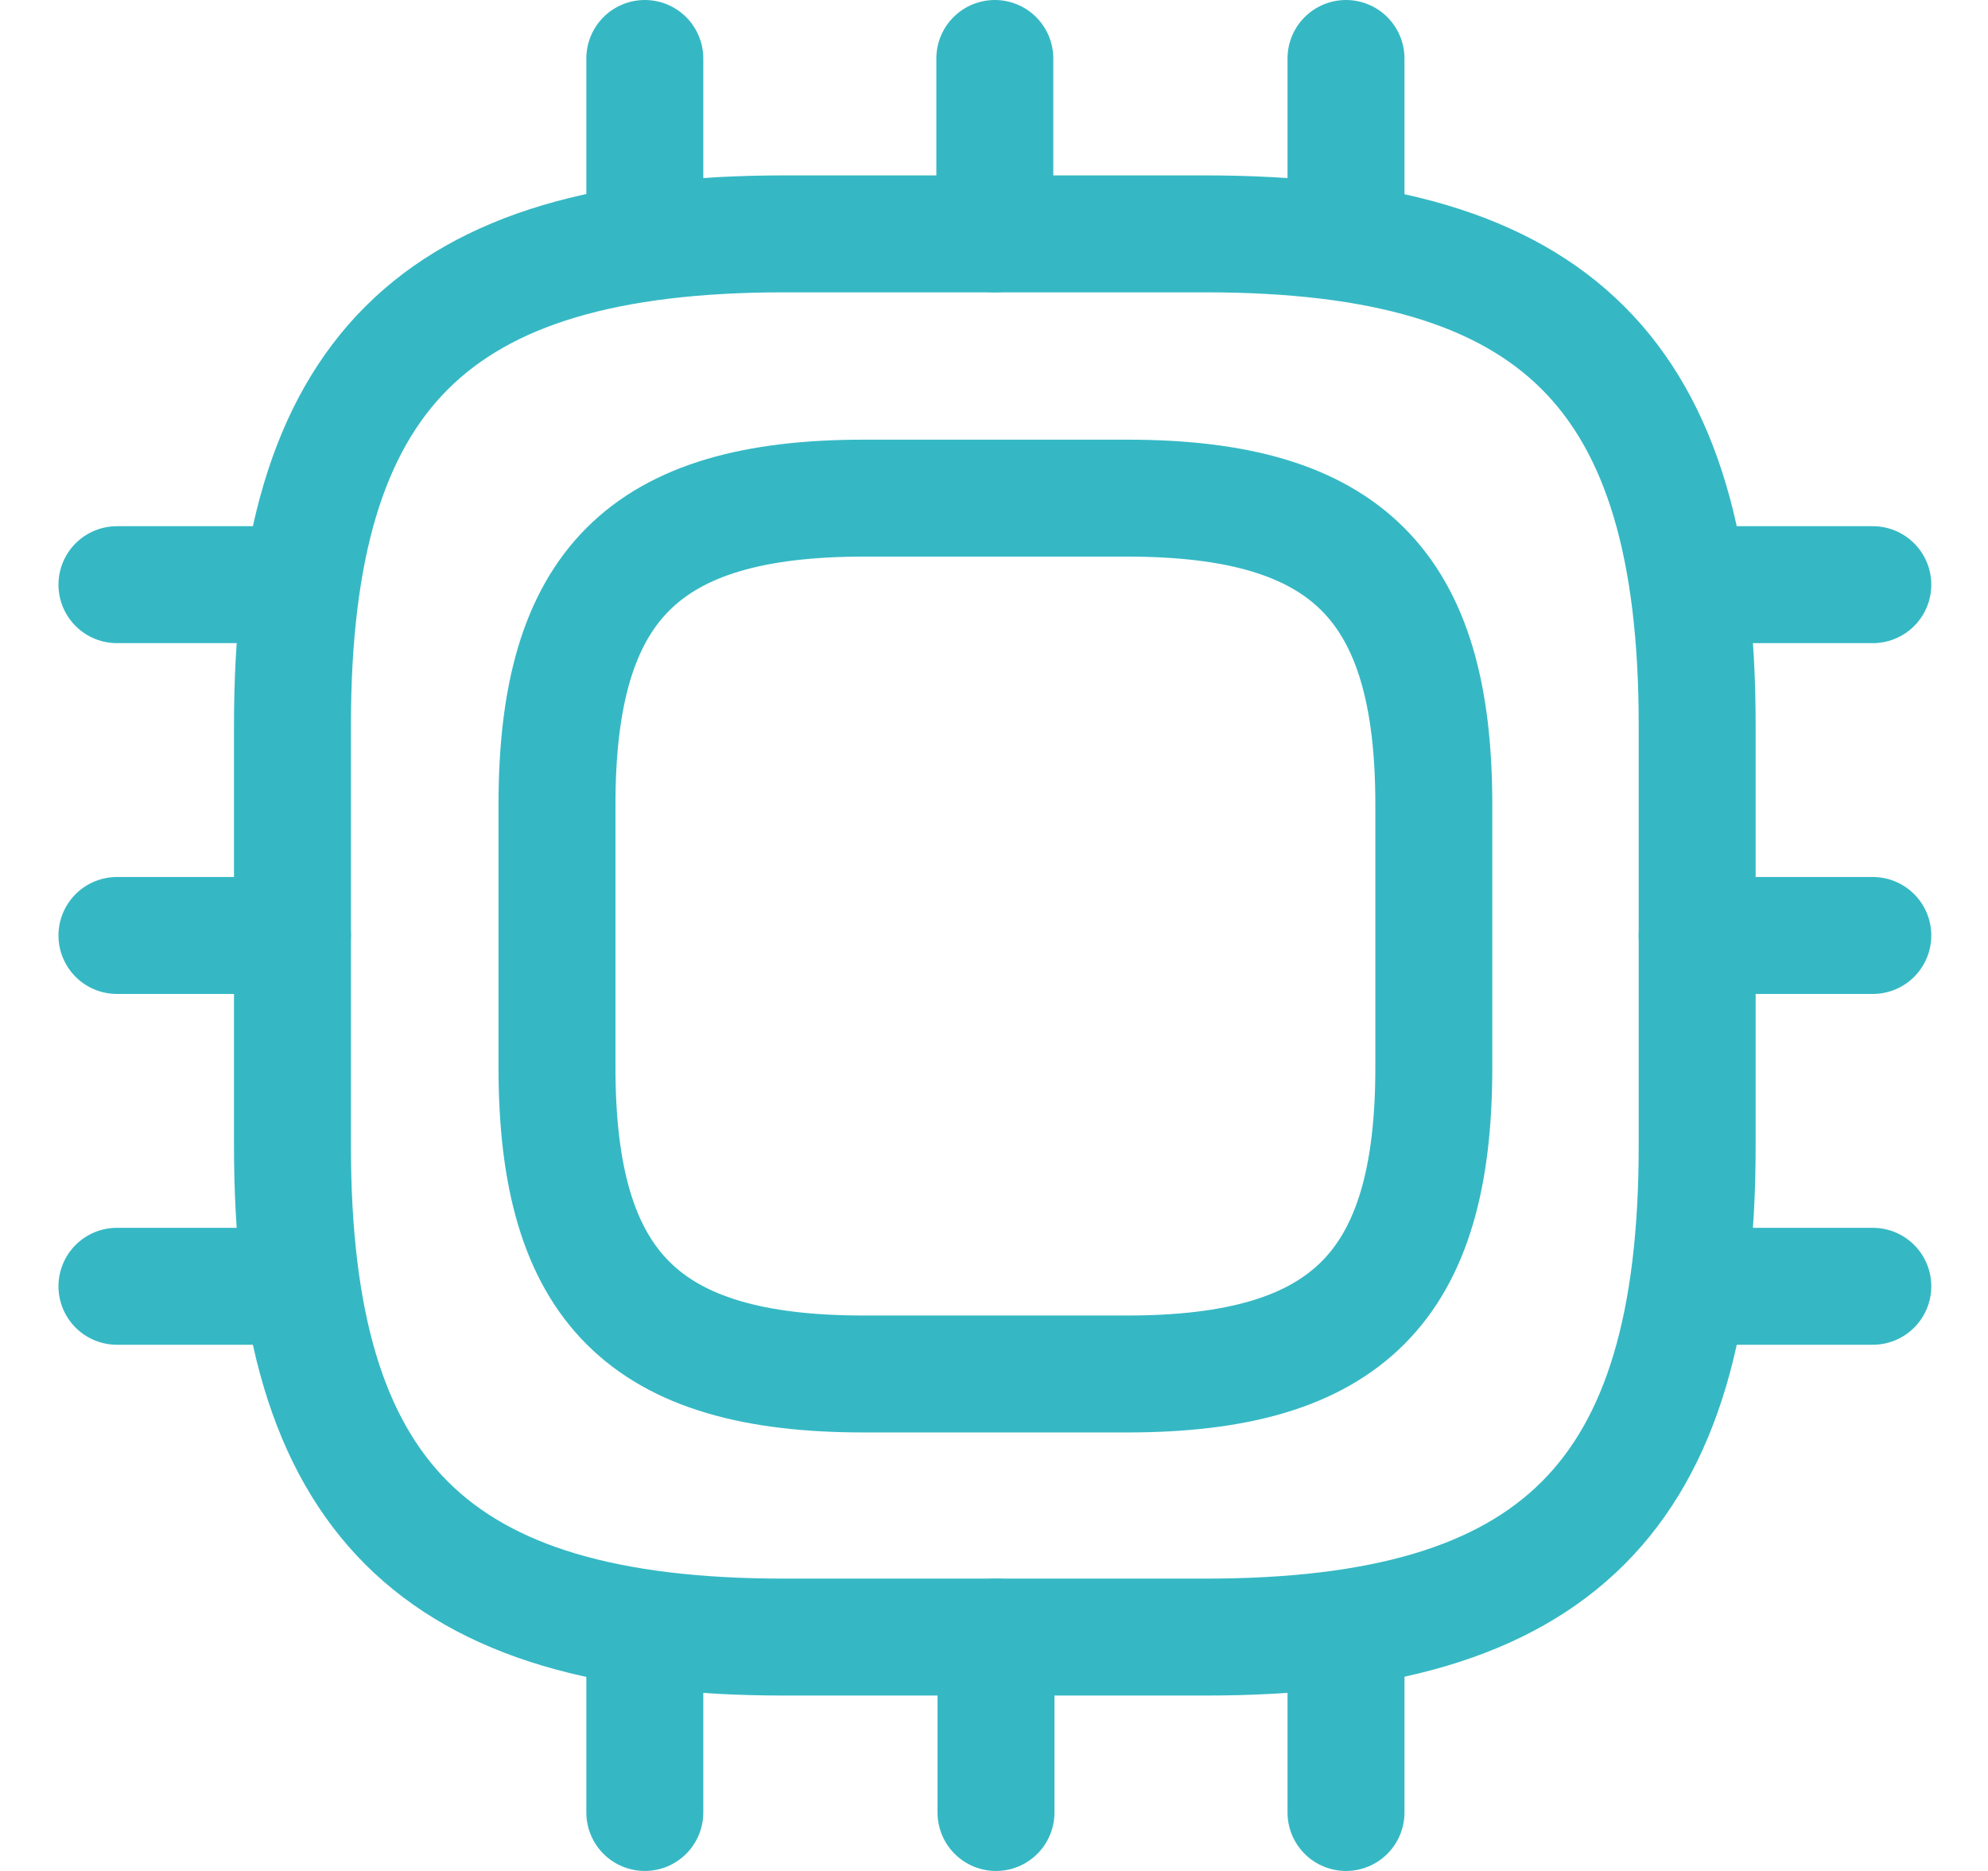 <svg width="17" height="16" viewBox="0 0 17 16" fill="none" xmlns="http://www.w3.org/2000/svg">
<path d="M6.706 14H10.309C13.312 14 14.513 12.8 14.513 9.8V6.2C14.513 3.2 13.312 2 10.309 2H6.706C3.703 2 2.501 3.2 2.501 6.2V9.8C2.501 12.8 3.703 14 6.706 14Z" stroke="#35B8C4" stroke-linecap="round" stroke-linejoin="round"/>
<path d="M7.386 11.75H9.638C11.52 11.75 12.261 11 12.261 9.13V6.88C12.261 5 11.51 4.26 9.638 4.26H7.386C5.504 4.26 4.763 5.01 4.763 6.88V9.13C4.763 11.01 5.514 11.75 7.386 11.75Z" stroke="#35B8C4" stroke-linecap="round" stroke-linejoin="round"/>
<path d="M5.514 2V0.5" stroke="#35B8C4" stroke-linecap="round" stroke-linejoin="round"/>
<path d="M8.507 2V0.5" stroke="#35B8C4" stroke-linecap="round" stroke-linejoin="round"/>
<path d="M11.51 2V0.5" stroke="#35B8C4" stroke-linecap="round" stroke-linejoin="round"/>
<path d="M14.513 5H16.015" stroke="#35B8C4" stroke-linecap="round" stroke-linejoin="round"/>
<path d="M14.513 8H16.015" stroke="#35B8C4" stroke-linecap="round" stroke-linejoin="round"/>
<path d="M14.513 11H16.015" stroke="#35B8C4" stroke-linecap="round" stroke-linejoin="round"/>
<path d="M11.51 14V15.5" stroke="#35B8C4" stroke-linecap="round" stroke-linejoin="round"/>
<path d="M8.517 14V15.5" stroke="#35B8C4" stroke-linecap="round" stroke-linejoin="round"/>
<path d="M5.514 14V15.5" stroke="#35B8C4" stroke-linecap="round" stroke-linejoin="round"/>
<path d="M1 5H2.501" stroke="#35B8C4" stroke-linecap="round" stroke-linejoin="round"/>
<path d="M1 8H2.501" stroke="#35B8C4" stroke-linecap="round" stroke-linejoin="round"/>
<path d="M1 11H2.501" stroke="#35B8C4" stroke-linecap="round" stroke-linejoin="round"/>
</svg>
